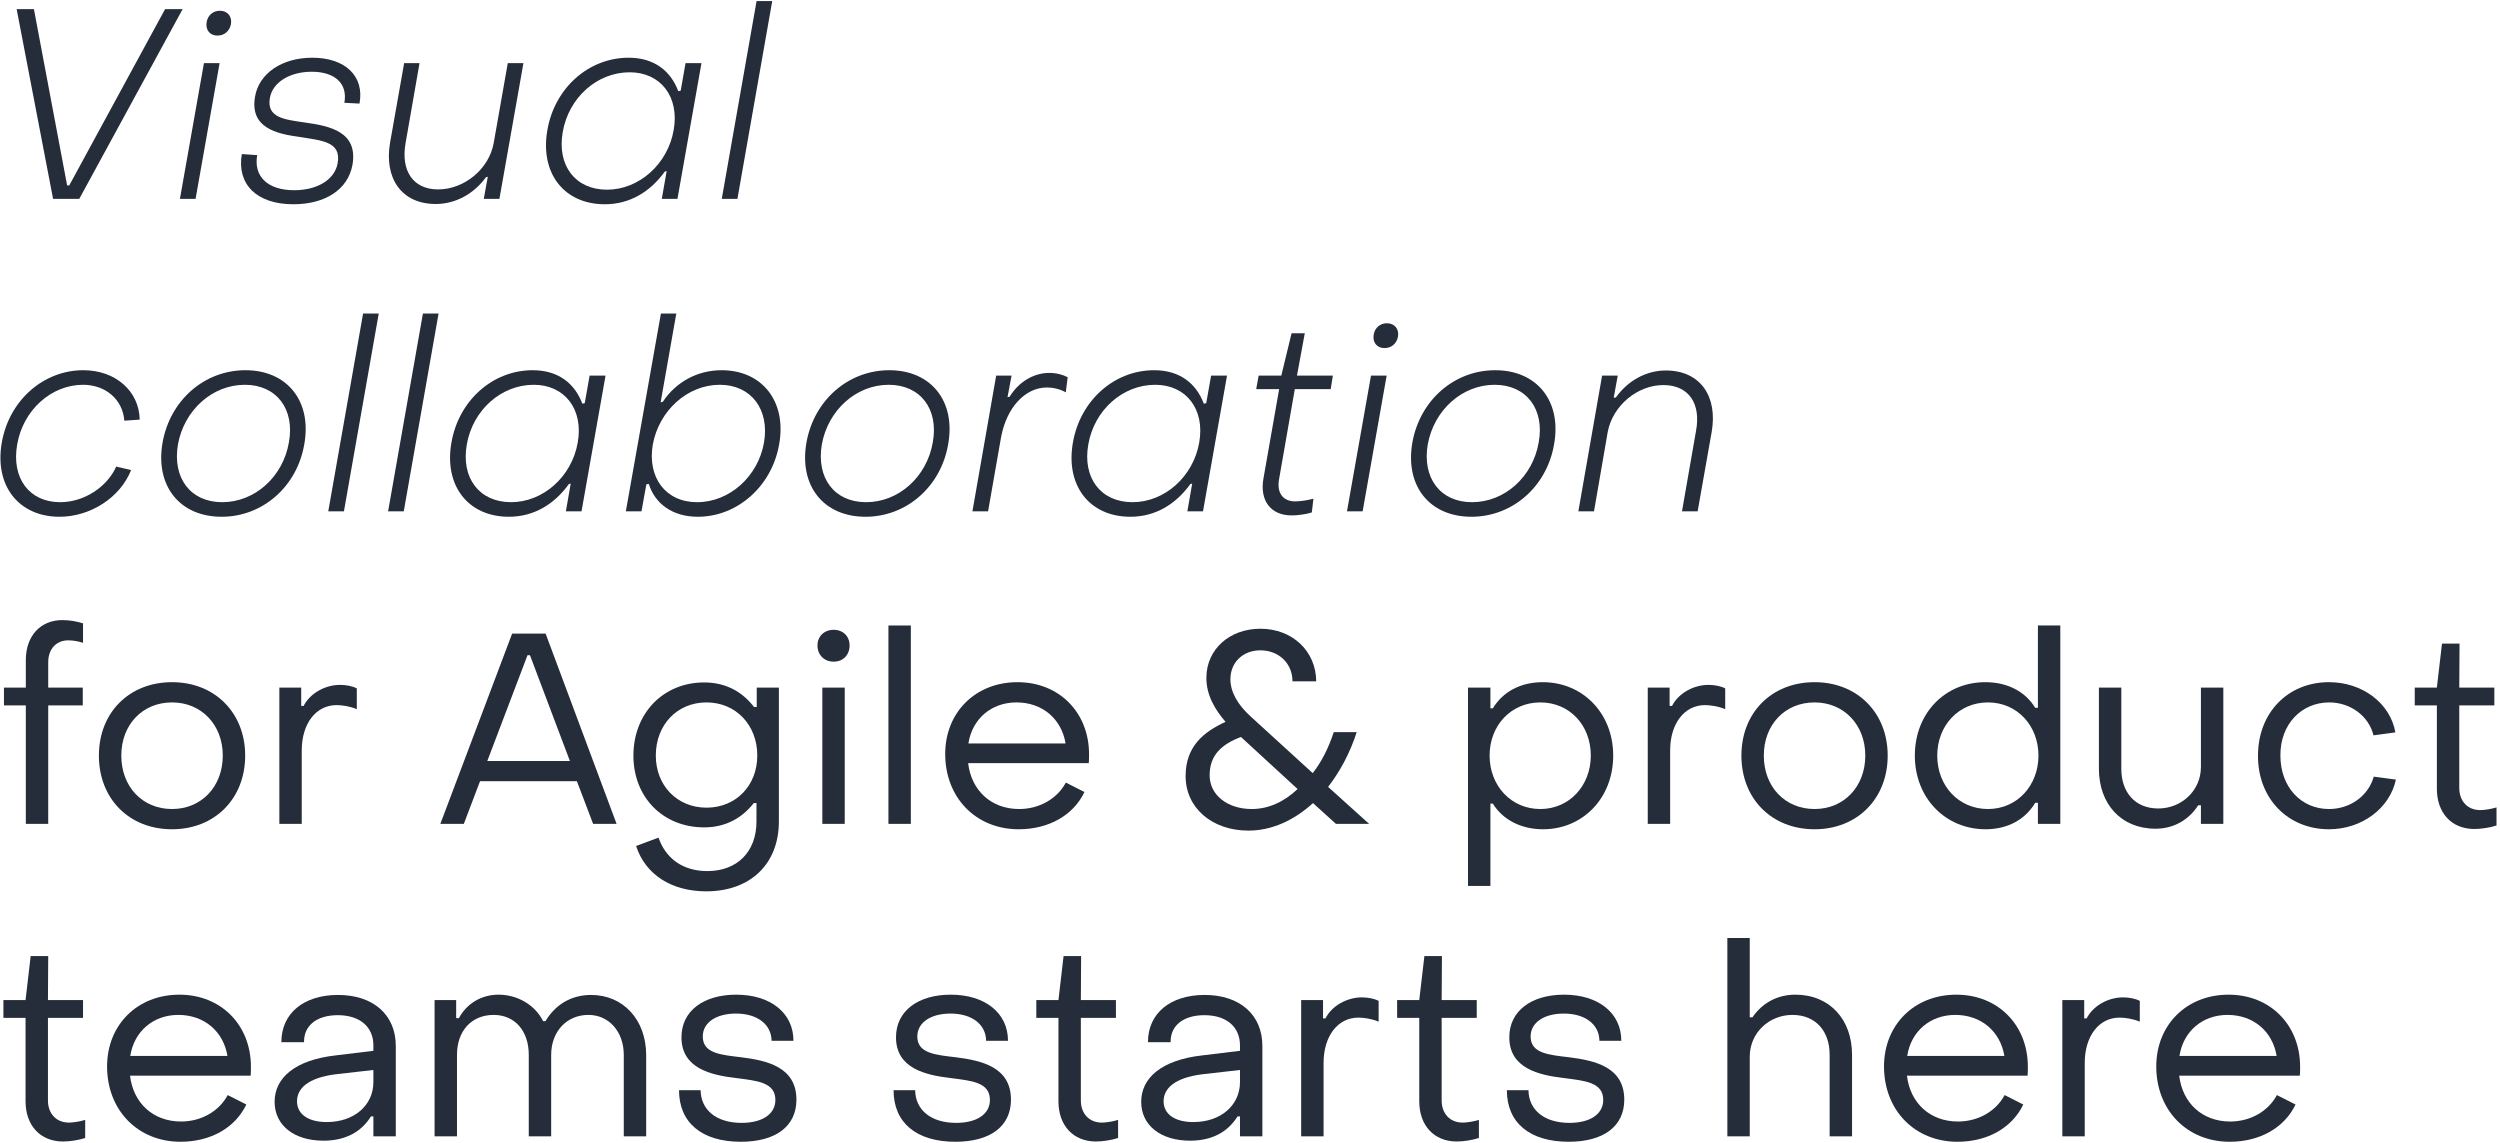 <svg width="704" height="322" viewBox="0 0 704 322" fill="none" xmlns="http://www.w3.org/2000/svg">
<path d="M22.319 56L51.427 2.572H46.487L19.507 52.2H18.899L9.551 2.572H4.687L14.947 56H22.319Z" fill="#252C3A"/>
<path d="M61.232 10.02C63.208 10.02 64.652 8.728 65.032 6.828C65.412 4.7 64.12 3.028 61.916 3.028C60.016 3.028 58.496 4.32 58.192 6.22C57.812 8.424 59.104 10.02 61.232 10.02ZM55.076 56L61.84 17.772H57.432L50.668 56H55.076Z" fill="#252C3A"/>
<path d="M82.612 57.52C91.428 57.52 97.964 53.492 99.256 46.424C100.852 37.152 93.024 35.48 85.804 34.492C80.18 33.656 75.012 33.2 76 27.576C76.76 23.168 81.624 20.204 87.78 20.204C94.24 20.204 97.964 23.472 96.976 28.944L101.232 29.172C102.676 21.496 97.28 16.252 87.932 16.252C79.496 16.252 72.96 20.584 71.82 27.196C70.3 35.936 77.672 37.684 84.588 38.596C90.44 39.584 96.216 39.812 95.076 45.968C94.24 50.68 89.224 53.568 82.84 53.568C75.316 53.568 71.364 49.616 72.428 43.688L68.096 43.384C66.652 51.82 72.2 57.52 82.612 57.52Z" fill="#252C3A"/>
<path d="M142.992 17.772L139.04 40.192C137.748 47.64 130.68 53.34 123.384 53.34C116.24 53.34 112.896 48.02 114.188 40.42L118.14 17.772H113.808L109.856 40.116C108.108 50.072 112.972 57.444 122.7 57.444C128.248 57.444 133.416 54.632 136.836 49.92L137.368 49.768L136.228 56H140.636L147.4 17.772H142.992Z" fill="#252C3A"/>
<path d="M170.328 57.52C177.32 57.52 183.096 54.024 187.2 48.324L187.732 48.172L186.364 56H190.772L197.536 17.772H193.052L191.684 25.524L191 25.676C188.872 19.976 184.236 16.252 177.016 16.252C165.768 16.252 156.192 24.764 154.14 36.62C152.012 48.704 158.776 57.52 170.328 57.52ZM170.936 53.416C161.968 53.416 156.8 46.576 158.472 37.152C160.144 27.5 168.124 20.356 177.32 20.356C185.984 20.356 191.38 27.196 189.708 36.62C188.036 46.272 179.904 53.416 170.936 53.416Z" fill="#252C3A"/>
<path d="M207.658 56L217.462 0.292H213.054L203.25 56H207.658Z" fill="#252C3A"/>
<path d="M16.771 145.52C25.435 145.52 33.871 140.124 36.911 132.372L32.731 131.384C30.147 137.16 23.687 141.416 16.923 141.416C8.259 141.416 3.167 134.652 4.839 125.152C6.511 115.424 14.491 108.356 23.383 108.356C29.691 108.356 34.555 112.46 35.011 118.464L39.343 118.16C39.191 110.18 32.579 104.252 23.459 104.252C12.211 104.252 2.559 112.764 0.507 124.62C-1.621 136.704 5.219 145.52 16.771 145.52Z" fill="#252C3A"/>
<path d="M62.423 145.52C73.899 145.52 83.627 137.084 85.679 125.152C87.883 112.992 80.891 104.252 69.111 104.252C57.559 104.252 47.907 112.688 45.779 124.62C43.651 136.78 50.567 145.52 62.423 145.52ZM62.575 141.416C53.607 141.416 48.515 134.576 50.111 125.152C51.859 115.5 59.763 108.356 68.959 108.356C77.851 108.356 83.095 115.196 81.347 124.62C79.675 134.272 71.771 141.416 62.575 141.416Z" fill="#252C3A"/>
<path d="M96.849 144L106.653 88.292H102.245L92.441 144H96.849Z" fill="#252C3A"/>
<path d="M113.697 144L123.501 88.292H119.093L109.289 144H113.697Z" fill="#252C3A"/>
<path d="M143.312 145.52C150.304 145.52 156.08 142.024 160.184 136.324L160.716 136.172L159.348 144H163.756L170.52 105.772H166.036L164.668 113.524L163.984 113.676C161.856 107.976 157.22 104.252 150 104.252C138.752 104.252 129.176 112.764 127.124 124.62C124.996 136.704 131.76 145.52 143.312 145.52ZM143.92 141.416C134.952 141.416 129.784 134.576 131.456 125.152C133.128 115.5 141.108 108.356 150.304 108.356C158.968 108.356 164.364 115.196 162.692 124.62C161.02 134.272 152.888 141.416 143.92 141.416Z" fill="#252C3A"/>
<path d="M196.526 145.52C207.546 145.52 217.35 137.008 219.402 125.152C221.606 113.068 214.614 104.252 203.214 104.252C196.45 104.252 190.37 107.52 186.646 113.144L186.038 113.296L190.446 88.292H186.114L176.234 144H180.642L182.01 136.4L182.694 136.248C184.442 141.872 189.382 145.52 196.526 145.52ZM196.298 141.416C187.406 141.416 182.238 134.424 183.834 125.152C185.582 115.652 193.562 108.356 202.682 108.356C211.574 108.356 216.742 115.348 215.146 124.62C213.474 134.196 205.418 141.416 196.298 141.416Z" fill="#252C3A"/>
<path d="M243.739 145.52C255.215 145.52 264.943 137.084 266.995 125.152C269.199 112.992 262.207 104.252 250.427 104.252C238.875 104.252 229.223 112.688 227.095 124.62C224.967 136.78 231.883 145.52 243.739 145.52ZM243.891 141.416C234.923 141.416 229.831 134.576 231.427 125.152C233.175 115.5 241.079 108.356 250.275 108.356C259.167 108.356 264.411 115.196 262.663 124.62C260.991 134.272 253.087 141.416 243.891 141.416Z" fill="#252C3A"/>
<path d="M278.242 144L281.89 123.176C283.41 114.892 288.578 109.116 294.81 109.116C296.406 109.116 298.382 109.496 300.13 110.484L300.662 106.228C299.37 105.544 297.546 105.012 295.494 105.012C291.01 105.012 286.83 107.596 284.322 111.7L283.714 111.852L284.854 105.772H280.522L273.834 144H278.242Z" fill="#252C3A"/>
<path d="M318.32 145.52C325.312 145.52 331.088 142.024 335.192 136.324L335.724 136.172L334.356 144H338.764L345.528 105.772H341.044L339.676 113.524L338.992 113.676C336.864 107.976 332.228 104.252 325.008 104.252C313.76 104.252 304.184 112.764 302.132 124.62C300.004 136.704 306.768 145.52 318.32 145.52ZM318.928 141.416C309.96 141.416 304.792 134.576 306.464 125.152C308.136 115.5 316.116 108.356 325.312 108.356C333.976 108.356 339.372 115.196 337.7 124.62C336.028 134.272 327.896 141.416 318.928 141.416Z" fill="#252C3A"/>
<path d="M363.706 145.14C365.454 145.14 367.734 144.836 369.406 144.304L369.862 140.428C368.266 140.884 366.138 141.188 364.694 141.188C361.198 141.188 359.45 138.68 360.21 134.804L364.618 109.572H374.726L375.334 105.772H365.226L367.43 93.84H363.706L360.818 105.772H354.434L353.75 109.572H360.21L355.802 134.652C354.662 140.884 357.778 145.14 363.706 145.14Z" fill="#252C3A"/>
<path d="M389.873 98.02C391.849 98.02 393.293 96.728 393.673 94.828C394.053 92.7 392.761 91.028 390.557 91.028C388.657 91.028 387.137 92.32 386.833 94.22C386.453 96.424 387.745 98.02 389.873 98.02ZM383.717 144L390.481 105.772H386.073L379.309 144H383.717Z" fill="#252C3A"/>
<path d="M414.368 145.52C425.844 145.52 435.572 137.084 437.624 125.152C439.828 112.992 432.836 104.252 421.056 104.252C409.504 104.252 399.852 112.688 397.724 124.62C395.596 136.78 402.512 145.52 414.368 145.52ZM414.52 141.416C405.552 141.416 400.46 134.576 402.056 125.152C403.804 115.5 411.708 108.356 420.904 108.356C429.796 108.356 435.04 115.196 433.292 124.62C431.62 134.272 423.716 141.416 414.52 141.416Z" fill="#252C3A"/>
<path d="M448.87 144L452.746 121.58C454.19 114.132 461.182 108.432 468.402 108.432C475.622 108.432 479.042 113.752 477.598 121.352L473.646 144H478.054L482.006 121.656C483.754 111.7 478.89 104.328 469.086 104.328C463.614 104.328 458.446 107.14 455.026 111.928L454.418 112.004L455.558 105.772H451.15L444.462 144H448.87Z" fill="#252C3A"/>
<path d="M13.579 232V198.636H23.307V193.62H13.579V186.476C13.579 182.752 15.859 180.32 19.203 180.32C20.723 180.32 22.091 180.624 23.383 181.004V175.532C21.635 175 19.735 174.62 17.531 174.62C11.451 174.62 7.271 179.028 7.271 185.868V193.62H1.115V198.636H7.271V232H13.579Z" fill="#252C3A"/>
<path d="M48.446 233.52C60.454 233.52 69.042 224.932 69.042 212.772C69.042 200.688 60.454 192.1 48.446 192.1C36.362 192.1 27.85 200.688 27.85 212.772C27.85 224.932 36.362 233.52 48.446 233.52ZM48.446 227.82C40.086 227.82 34.158 221.512 34.158 212.772C34.158 204.108 40.086 197.8 48.446 197.8C56.73 197.8 62.734 204.108 62.734 212.772C62.734 221.512 56.73 227.82 48.446 227.82Z" fill="#252C3A"/>
<path d="M84.972 232V211.328C84.972 203.728 89 198.56 94.776 198.56C96.22 198.56 98.5 198.864 100.476 199.7V193.848C99.336 193.24 97.512 192.86 95.764 192.86C91.508 192.86 87.252 195.292 85.504 198.788H84.82V193.62H78.664V232H84.972Z" fill="#252C3A"/>
<path d="M130.614 232L135.174 219.992H162.458L167.018 232H173.63L153.642 178.42H144.218L124.002 232H130.614ZM148.55 184.5H149.234L160.482 214.292H137.226L148.55 184.5Z" fill="#252C3A"/>
<path d="M198.887 251C211.275 251 219.331 243.324 219.331 231.316V193.62H213.099V199.092H212.339C209.071 194.836 204.435 192.176 198.279 192.176C186.727 192.176 178.367 200.916 178.367 212.772C178.367 224.552 186.727 232.988 198.279 232.988C204.283 232.988 208.919 230.404 212.263 226.148H213.023V231.316C213.023 239.904 207.551 245.3 199.191 245.3C192.351 245.3 187.487 241.804 185.435 235.876L179.127 238.232C181.711 246.212 189.007 251 198.887 251ZM198.963 227.44C190.679 227.44 184.675 221.208 184.675 212.772C184.675 204.108 190.679 197.8 198.963 197.8C207.171 197.8 213.251 204.108 213.251 212.772C213.251 221.208 207.247 227.44 198.963 227.44Z" fill="#252C3A"/>
<path d="M234.761 186.324C237.421 186.324 239.245 184.424 239.245 181.764C239.245 179.18 237.421 177.356 234.761 177.356C232.101 177.356 230.201 179.18 230.201 181.764C230.201 184.424 232.101 186.324 234.761 186.324ZM237.877 232V193.62H231.569V232H237.877Z" fill="#252C3A"/>
<path d="M256.491 232V176.14H250.183V232H256.491Z" fill="#252C3A"/>
<path d="M286.84 233.52C295.352 233.52 302.268 229.568 305.384 223.032L300.14 220.372C297.708 224.932 292.692 227.82 286.992 227.82C279.164 227.82 273.54 222.652 272.628 214.9H306.6C306.676 214.064 306.676 213.152 306.676 212.392C306.676 200.612 298.24 192.1 286.536 192.1C274.68 192.1 266.168 200.612 266.168 212.316C266.168 224.628 274.832 233.52 286.84 233.52ZM272.704 209.352C273.768 202.436 279.164 197.8 286.232 197.8C293.528 197.8 298.924 202.436 300.064 209.352H272.704Z" fill="#252C3A"/>
<path d="M351.574 233.9C358.11 233.9 364.418 231.012 369.738 226.148L376.198 232H385.546L373.994 221.588C377.338 217.256 380.15 212.088 382.05 206.16H375.59C374.146 210.568 372.17 214.52 369.662 217.712L352.258 201.828C348.534 198.484 346.482 194.836 346.482 191.264C346.482 186.552 349.978 183.132 354.918 183.132C360.086 183.132 363.962 186.78 363.962 191.872H370.65C370.574 183.284 363.886 177.052 354.918 177.052C346.254 177.052 339.794 182.828 339.718 190.732C339.642 195.748 342.226 199.928 345.114 203.272C338.958 206.084 333.866 210.188 333.866 218.548C333.866 227.44 341.238 233.9 351.574 233.9ZM352.486 227.82C345.646 227.82 340.63 223.868 340.63 218.32C340.63 212.62 344.05 209.58 349.446 207.528L365.406 222.196C361.606 225.768 357.274 227.82 352.486 227.82Z" fill="#252C3A"/>
<path d="M434.442 192.1C428.134 192.1 423.194 194.836 420.382 199.472H419.698V193.62H413.39V249.48H419.698V226.3H420.382C423.194 230.86 428.362 233.52 434.518 233.52C445.69 233.52 454.278 224.78 454.278 212.772C454.278 200.764 445.614 192.1 434.442 192.1ZM433.758 197.8C441.966 197.8 447.97 204.184 447.97 212.772C447.97 221.208 441.966 227.82 433.758 227.82C425.474 227.82 419.47 221.208 419.47 212.772C419.47 204.336 425.474 197.8 433.758 197.8Z" fill="#252C3A"/>
<path d="M470.315 232V211.328C470.315 203.728 474.343 198.56 480.119 198.56C481.563 198.56 483.843 198.864 485.819 199.7V193.848C484.679 193.24 482.855 192.86 481.107 192.86C476.851 192.86 472.595 195.292 470.847 198.788H470.163V193.62H464.007V232H470.315Z" fill="#252C3A"/>
<path d="M510.977 233.52C522.985 233.52 531.573 224.932 531.573 212.772C531.573 200.688 522.985 192.1 510.977 192.1C498.893 192.1 490.381 200.688 490.381 212.772C490.381 224.932 498.893 233.52 510.977 233.52ZM510.977 227.82C502.617 227.82 496.689 221.512 496.689 212.772C496.689 204.108 502.617 197.8 510.977 197.8C519.261 197.8 525.265 204.108 525.265 212.772C525.265 221.512 519.261 227.82 510.977 227.82Z" fill="#252C3A"/>
<path d="M559.131 233.52C565.363 233.52 570.303 230.784 573.115 226.072H573.875V232H580.183V176.14H573.875V199.32H573.115C570.303 194.684 565.211 192.1 559.055 192.1C547.807 192.1 539.219 200.764 539.219 212.772C539.219 224.78 547.883 233.52 559.131 233.52ZM559.815 227.82C551.607 227.82 545.527 221.36 545.527 212.772C545.527 204.336 551.531 197.8 559.815 197.8C568.023 197.8 574.027 204.336 574.027 212.772C574.027 221.208 568.023 227.82 559.815 227.82Z" fill="#252C3A"/>
<path d="M619.78 193.62V215.964C619.78 222.728 614.232 227.668 607.772 227.668C601.16 227.668 597.36 223.032 597.36 216.496V193.62H591.052V216.496C591.052 226.3 597.208 233.368 607.012 233.368C612.028 233.368 616.36 230.936 619.02 226.756H619.78V232H626.088V193.62H619.78Z" fill="#252C3A"/>
<path d="M655.84 233.52C665.036 233.52 672.94 227.668 674.688 219.536L668.456 218.7C666.936 224.096 661.844 227.82 655.84 227.82C648.012 227.82 642.16 221.664 642.16 212.772C642.084 203.956 648.088 197.8 655.916 197.8C661.768 197.8 667.012 201.524 668.38 207.072L674.536 206.236C673.092 198.028 665.264 192.1 655.84 192.1C644.212 192.1 635.852 200.764 635.852 212.772C635.776 224.78 644.212 233.52 655.84 233.52Z" fill="#252C3A"/>
<path d="M696.787 233.444C698.687 233.444 701.195 233.064 703.019 232.456V227.364C701.575 227.82 699.599 228.124 698.459 228.124C694.811 228.124 692.531 225.54 692.531 221.892V198.636H702.411V193.62H692.531L692.607 181.232H687.667L686.223 193.62H679.991V198.636H686.223V222.12C686.223 228.884 690.327 233.444 696.787 233.444Z" fill="#252C3A"/>
<path d="M17.759 321.444C19.659 321.444 22.167 321.064 23.991 320.456V315.364C22.547 315.82 20.571 316.124 19.431 316.124C15.783 316.124 13.503 313.54 13.503 309.892V286.636H23.383V281.62H13.503L13.579 269.232H8.639L7.195 281.62H0.963V286.636H7.195V310.12C7.195 316.884 11.299 321.444 17.759 321.444Z" fill="#252C3A"/>
<path d="M50.825 321.52C59.337 321.52 66.253 317.568 69.369 311.032L64.125 308.372C61.693 312.932 56.677 315.82 50.977 315.82C43.149 315.82 37.525 310.652 36.613 302.9H70.585C70.661 302.064 70.661 301.152 70.661 300.392C70.661 288.612 62.225 280.1 50.521 280.1C38.665 280.1 30.153 288.612 30.153 300.316C30.153 312.628 38.817 321.52 50.825 321.52ZM36.689 297.352C37.753 290.436 43.149 285.8 50.217 285.8C57.513 285.8 62.909 290.436 64.049 297.352H36.689Z" fill="#252C3A"/>
<path d="M91.087 321.216C97.243 321.216 101.727 318.784 104.463 314.376H105.147V320H111.455V294.54C111.455 285.8 105.147 280.176 95.191 280.176C85.539 280.176 79.231 285.344 79.231 293.476H85.615C85.539 288.688 89.339 285.876 95.115 285.876C101.423 285.876 105.147 289.22 105.147 294.388V295.908L94.507 297.2C83.107 298.492 77.331 303.508 77.331 310.272C77.331 316.884 82.803 321.216 91.087 321.216ZM91.999 315.972C86.831 315.972 83.639 313.768 83.639 310.12C83.639 306.548 86.679 303.508 94.507 302.52L105.147 301.304V304.724C105.147 311.184 99.827 315.972 91.999 315.972Z" fill="#252C3A"/>
<path d="M128.687 320V297.048C128.687 290.284 132.791 285.8 139.023 285.8C144.951 285.8 148.903 290.284 148.903 297.048V320H155.211V297.048C155.211 290.512 159.543 285.8 165.699 285.8C171.475 285.8 175.655 290.512 175.655 297.048V320H181.963V297.124C181.963 287.168 175.503 280.176 166.459 280.176C160.683 280.176 156.275 283.064 153.615 287.548H152.931C150.727 283.064 145.787 280.1 140.391 280.1C135.375 280.1 131.347 282.76 129.219 286.712H128.459V281.62H122.379V320H128.687Z" fill="#252C3A"/>
<path d="M208.618 321.52C218.422 321.52 224.274 317.188 224.274 309.664C224.274 300.468 215.99 298.644 208.77 297.732C203.07 297.048 197.902 296.668 197.902 291.88C197.902 287.928 201.702 285.42 207.25 285.42C213.178 285.42 217.206 288.384 217.282 293.096H223.438C223.438 285.192 216.902 280.1 207.326 280.1C198.13 280.1 191.898 284.66 191.898 292.108C191.898 300.848 200.182 302.748 207.326 303.584C213.102 304.344 218.346 304.724 218.346 309.74C218.346 313.768 214.622 316.2 208.846 316.2C201.626 316.2 197.37 312.476 197.294 307.004H191.214C191.214 316.124 197.598 321.52 208.618 321.52Z" fill="#252C3A"/>
<path d="M269.032 321.52C278.836 321.52 284.688 317.188 284.688 309.664C284.688 300.468 276.404 298.644 269.184 297.732C263.484 297.048 258.316 296.668 258.316 291.88C258.316 287.928 262.116 285.42 267.664 285.42C273.592 285.42 277.62 288.384 277.696 293.096H283.852C283.852 285.192 277.316 280.1 267.74 280.1C258.544 280.1 252.312 284.66 252.312 292.108C252.312 300.848 260.596 302.748 267.74 303.584C273.516 304.344 278.76 304.724 278.76 309.74C278.76 313.768 275.036 316.2 269.26 316.2C262.04 316.2 257.784 312.476 257.708 307.004H251.628C251.628 316.124 258.012 321.52 269.032 321.52Z" fill="#252C3A"/>
<path d="M308.623 321.444C310.523 321.444 313.031 321.064 314.855 320.456V315.364C313.411 315.82 311.435 316.124 310.295 316.124C306.647 316.124 304.367 313.54 304.367 309.892V286.636H314.247V281.62H304.367L304.443 269.232H299.503L298.059 281.62H291.827V286.636H298.059V310.12C298.059 316.884 302.163 321.444 308.623 321.444Z" fill="#252C3A"/>
<path d="M335.118 321.216C341.274 321.216 345.758 318.784 348.494 314.376H349.178V320H355.486V294.54C355.486 285.8 349.178 280.176 339.222 280.176C329.57 280.176 323.262 285.344 323.262 293.476H329.646C329.57 288.688 333.37 285.876 339.146 285.876C345.454 285.876 349.178 289.22 349.178 294.388V295.908L338.538 297.2C327.138 298.492 321.362 303.508 321.362 310.272C321.362 316.884 326.834 321.216 335.118 321.216ZM336.03 315.972C330.862 315.972 327.67 313.768 327.67 310.12C327.67 306.548 330.71 303.508 338.538 302.52L349.178 301.304V304.724C349.178 311.184 343.858 315.972 336.03 315.972Z" fill="#252C3A"/>
<path d="M372.718 320V299.328C372.718 291.728 376.746 286.56 382.522 286.56C383.966 286.56 386.246 286.864 388.222 287.7V281.848C387.082 281.24 385.258 280.86 383.51 280.86C379.254 280.86 374.998 283.292 373.25 286.788H372.566V281.62H366.41V320H372.718Z" fill="#252C3A"/>
<path d="M410.228 321.444C412.128 321.444 414.636 321.064 416.46 320.456V315.364C415.016 315.82 413.04 316.124 411.9 316.124C408.252 316.124 405.972 313.54 405.972 309.892V286.636H415.852V281.62H405.972L406.048 269.232H401.108L399.664 281.62H393.432V286.636H399.664V310.12C399.664 316.884 403.768 321.444 410.228 321.444Z" fill="#252C3A"/>
<path d="M441.74 321.52C451.544 321.52 457.395 317.188 457.395 309.664C457.395 300.468 449.111 298.644 441.891 297.732C436.191 297.048 431.023 296.668 431.023 291.88C431.023 287.928 434.823 285.42 440.371 285.42C446.299 285.42 450.328 288.384 450.404 293.096H456.559C456.559 285.192 450.023 280.1 440.447 280.1C431.251 280.1 425.02 284.66 425.02 292.108C425.02 300.848 433.303 302.748 440.447 303.584C446.223 304.344 451.467 304.724 451.467 309.74C451.467 313.768 447.743 316.2 441.967 316.2C434.747 316.2 430.491 312.476 430.415 307.004H424.335C424.335 316.124 430.72 321.52 441.74 321.52Z" fill="#252C3A"/>
<path d="M492.73 320V297.58C492.73 290.74 498.278 285.8 504.738 285.8C511.35 285.8 515.226 290.436 515.226 296.972V320H521.534V296.972C521.534 287.168 515.302 280.1 505.574 280.1C500.482 280.1 496.226 282.456 493.49 286.484H492.73V264.14H486.422V320H492.73Z" fill="#252C3A"/>
<path d="M551.207 321.52C559.719 321.52 566.635 317.568 569.751 311.032L564.507 308.372C562.075 312.932 557.059 315.82 551.359 315.82C543.531 315.82 537.907 310.652 536.995 302.9H570.967C571.043 302.064 571.043 301.152 571.043 300.392C571.043 288.612 562.607 280.1 550.903 280.1C539.047 280.1 530.535 288.612 530.535 300.316C530.535 312.628 539.199 321.52 551.207 321.52ZM537.071 297.352C538.135 290.436 543.531 285.8 550.599 285.8C557.895 285.8 563.291 290.436 564.431 297.352H537.071Z" fill="#252C3A"/>
<path d="M587.062 320V299.328C587.062 291.728 591.09 286.56 596.866 286.56C598.31 286.56 600.59 286.864 602.566 287.7V281.848C601.426 281.24 599.602 280.86 597.854 280.86C593.598 280.86 589.342 283.292 587.594 286.788H586.91V281.62H580.754V320H587.062Z" fill="#252C3A"/>
<path d="M627.875 321.52C636.387 321.52 643.303 317.568 646.419 311.032L641.175 308.372C638.743 312.932 633.727 315.82 628.027 315.82C620.199 315.82 614.575 310.652 613.663 302.9H647.635C647.711 302.064 647.711 301.152 647.711 300.392C647.711 288.612 639.275 280.1 627.571 280.1C615.715 280.1 607.203 288.612 607.203 300.316C607.203 312.628 615.867 321.52 627.875 321.52ZM613.739 297.352C614.803 290.436 620.199 285.8 627.267 285.8C634.563 285.8 639.959 290.436 641.099 297.352H613.739Z" fill="#252C3A"/>
</svg>
